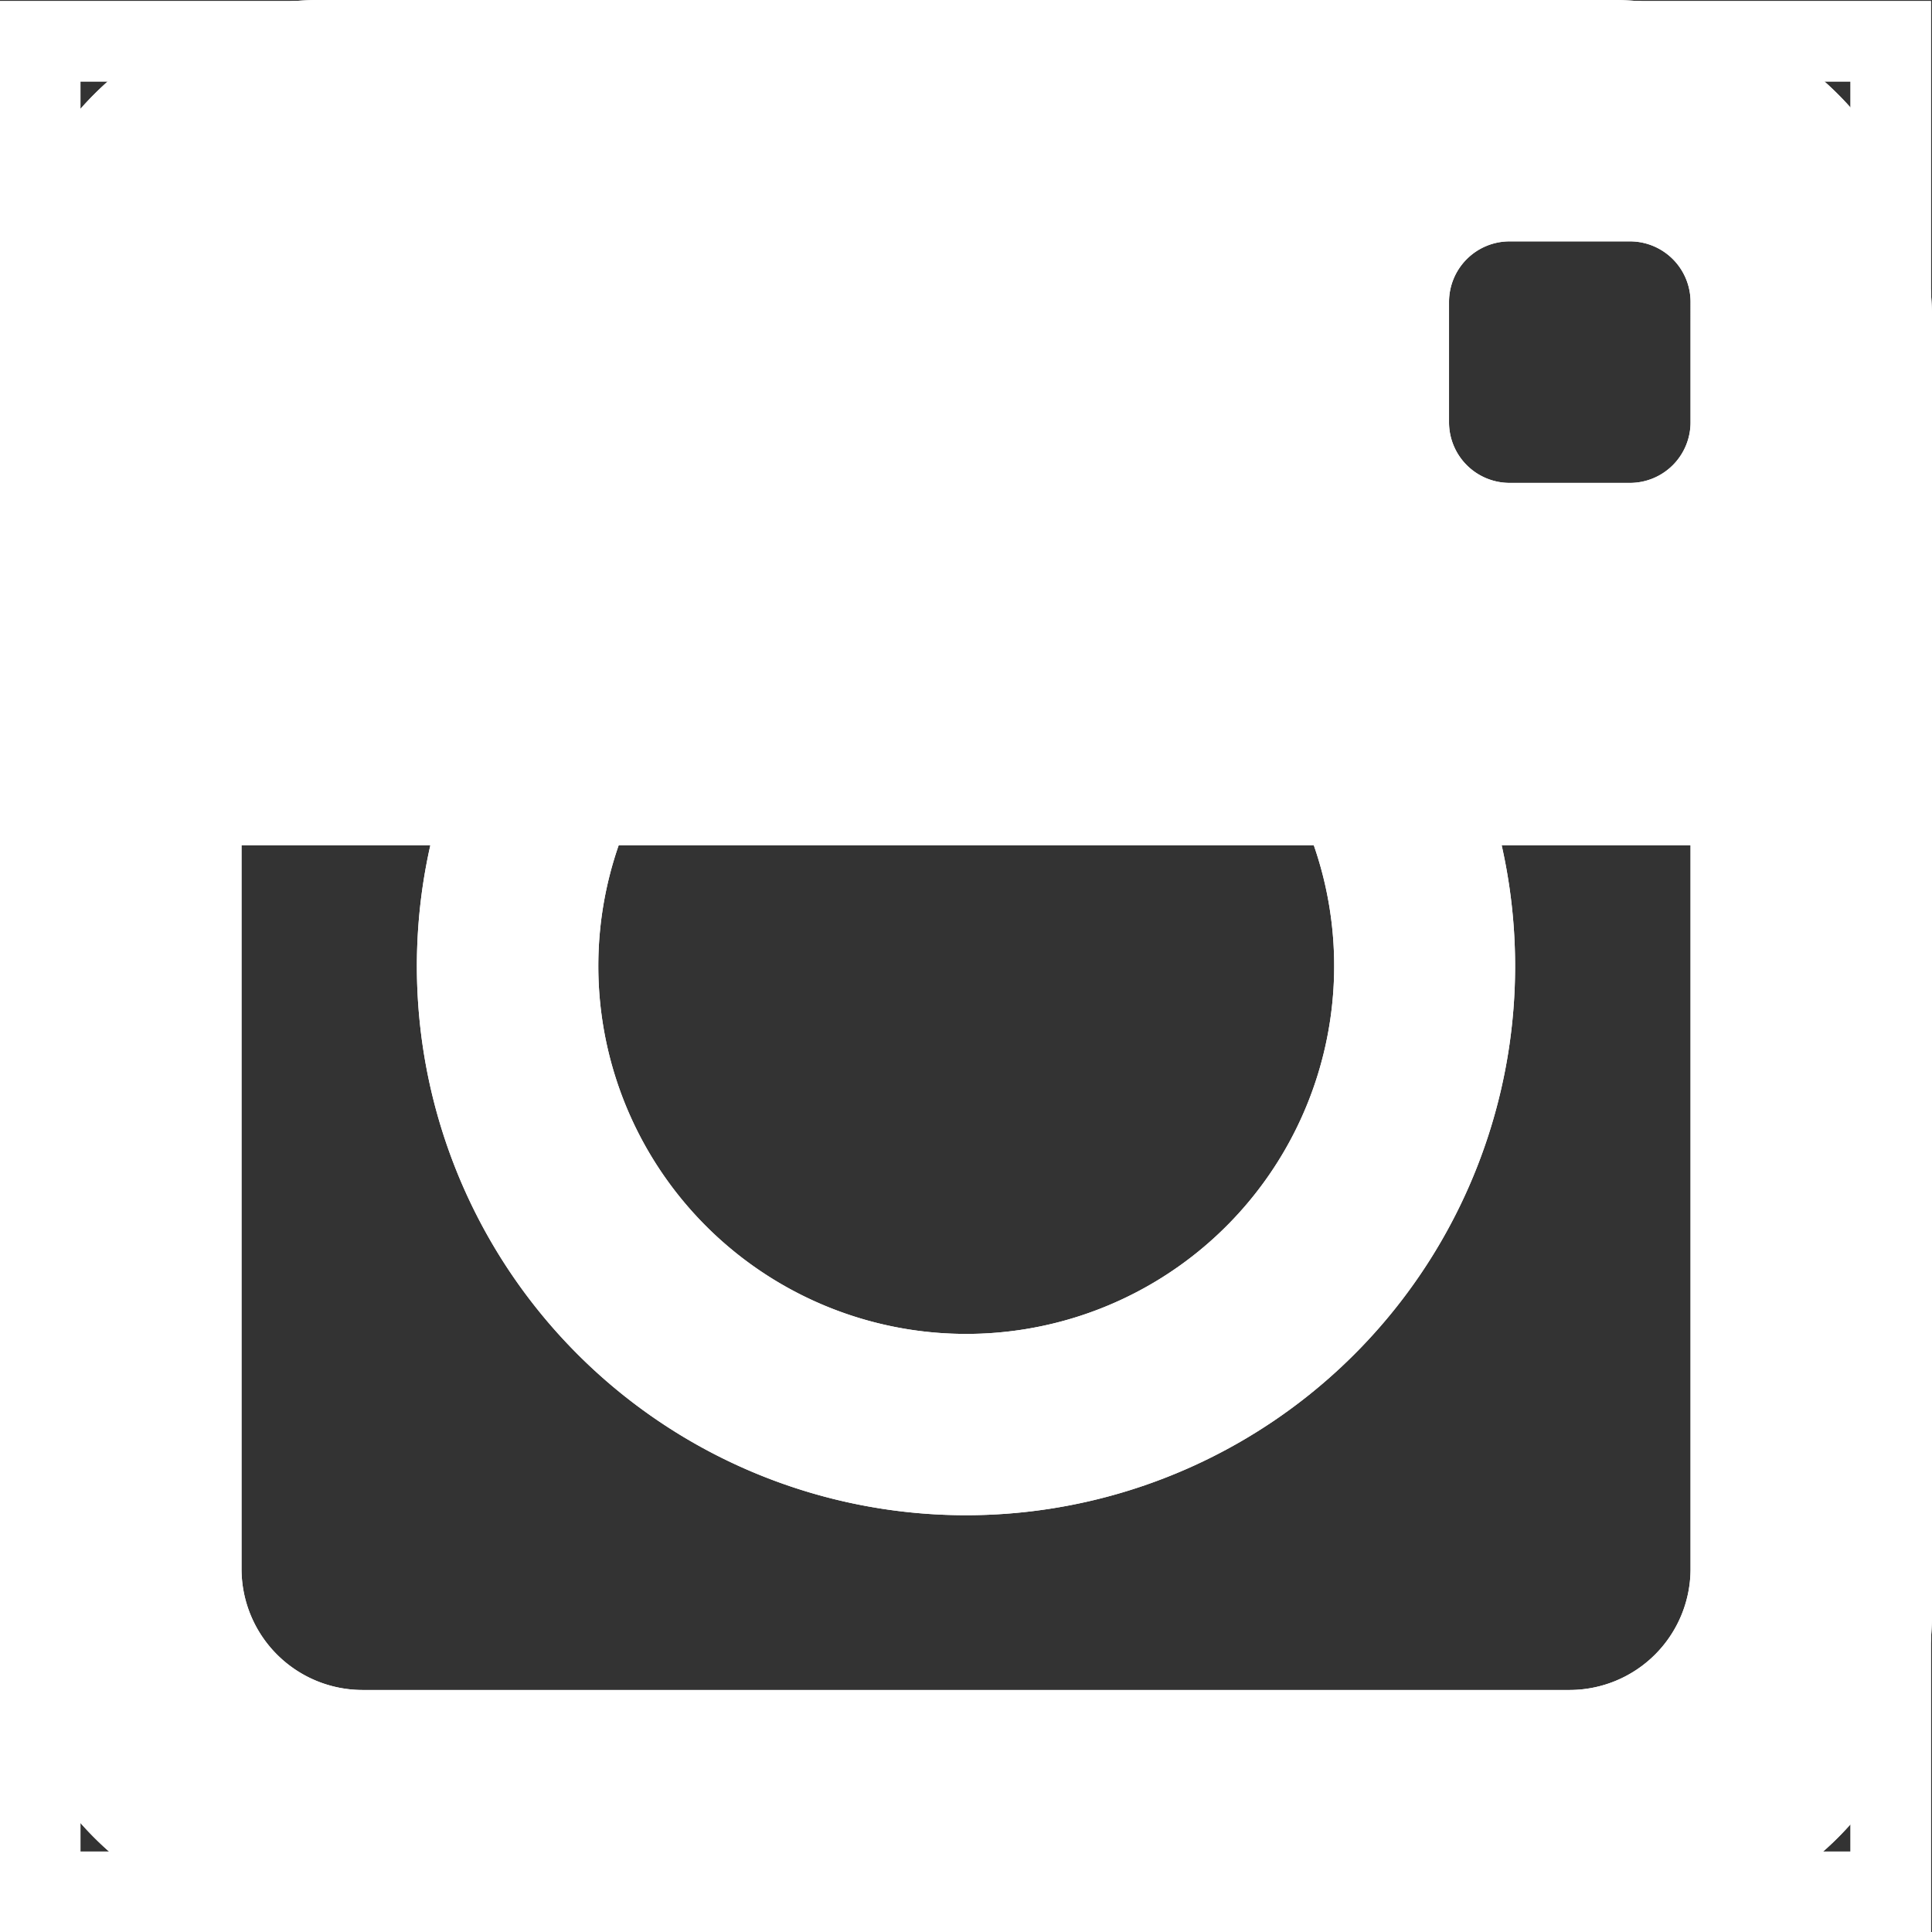 <?xml version="1.0" encoding="UTF-8"?> <svg xmlns="http://www.w3.org/2000/svg" width="24.013" height="24.014" viewBox="0 0 24.013 24.014"><rect x="0" y="0" width="24.013" height="24.014" fill="#333333" stroke="none"/><g id="Group_2136" data-name="Group 2136" transform="translate(50.987 -10577.561)"><g id="Group_2057" data-name="Group 2057" transform="translate(4234.013 10347.021)"><path id="Icon_metro-instagram" data-name="Icon metro-instagram" d="M22.6,1.928H6.557A4,4,0,0,0,2.571,5.914V21.955a4,4,0,0,0,3.986,3.986H22.6a4,4,0,0,0,3.986-3.986V5.914A4,4,0,0,0,22.6,1.928ZM10.259,12.434H18.9a4.573,4.573,0,1,1-8.639,0Zm13.324,0v9a1.505,1.505,0,0,1-1.5,1.5H7.073a1.505,1.505,0,0,1-1.5-1.5v-9H7.92a6.825,6.825,0,1,0,13.315,0Zm0-5.254a.753.753,0,0,1-.751.751h-1.5a.753.753,0,0,1-.751-.751V5.68a.753.753,0,0,1,.751-.751h1.5a.753.753,0,0,1,.751.751Z" transform="translate(-4287.571 228.611)" fill="#fff"></path><g id="Rectangle_2572" data-name="Rectangle 2572" transform="translate(-4285 230.553)" fill="none" stroke="#fff" stroke-width="1"><rect width="24" height="24" stroke="none"></rect><rect x="0.5" y="0.5" width="23" height="23" fill="none"></rect></g><path id="Icon_metro-instagram-2" data-name="Icon metro-instagram" d="M22.6,1.928H6.557A4,4,0,0,0,2.571,5.914V21.955a4,4,0,0,0,3.986,3.986H22.6a4,4,0,0,0,3.986-3.986V5.914A4,4,0,0,0,22.6,1.928ZM10.259,12.434H18.9a4.573,4.573,0,1,1-8.639,0Zm13.324,0v9a1.505,1.505,0,0,1-1.5,1.5H7.073a1.505,1.505,0,0,1-1.5-1.5v-9H7.92a6.825,6.825,0,1,0,13.315,0Zm0-5.254a.753.753,0,0,1-.751.751h-1.5a.753.753,0,0,1-.751-.751V5.68a.753.753,0,0,1,.751-.751h1.5a.753.753,0,0,1,.751.751Z" transform="translate(-4287.571 228.611)" fill="#fff"></path><g id="Rectangle_2572-2" data-name="Rectangle 2572" transform="translate(-4285 230.553)" fill="none" stroke="#fff" stroke-width="1"><rect width="24" height="24" stroke="none"></rect><rect x="0.5" y="0.5" width="23" height="23" fill="none"></rect></g></g></g></svg> 